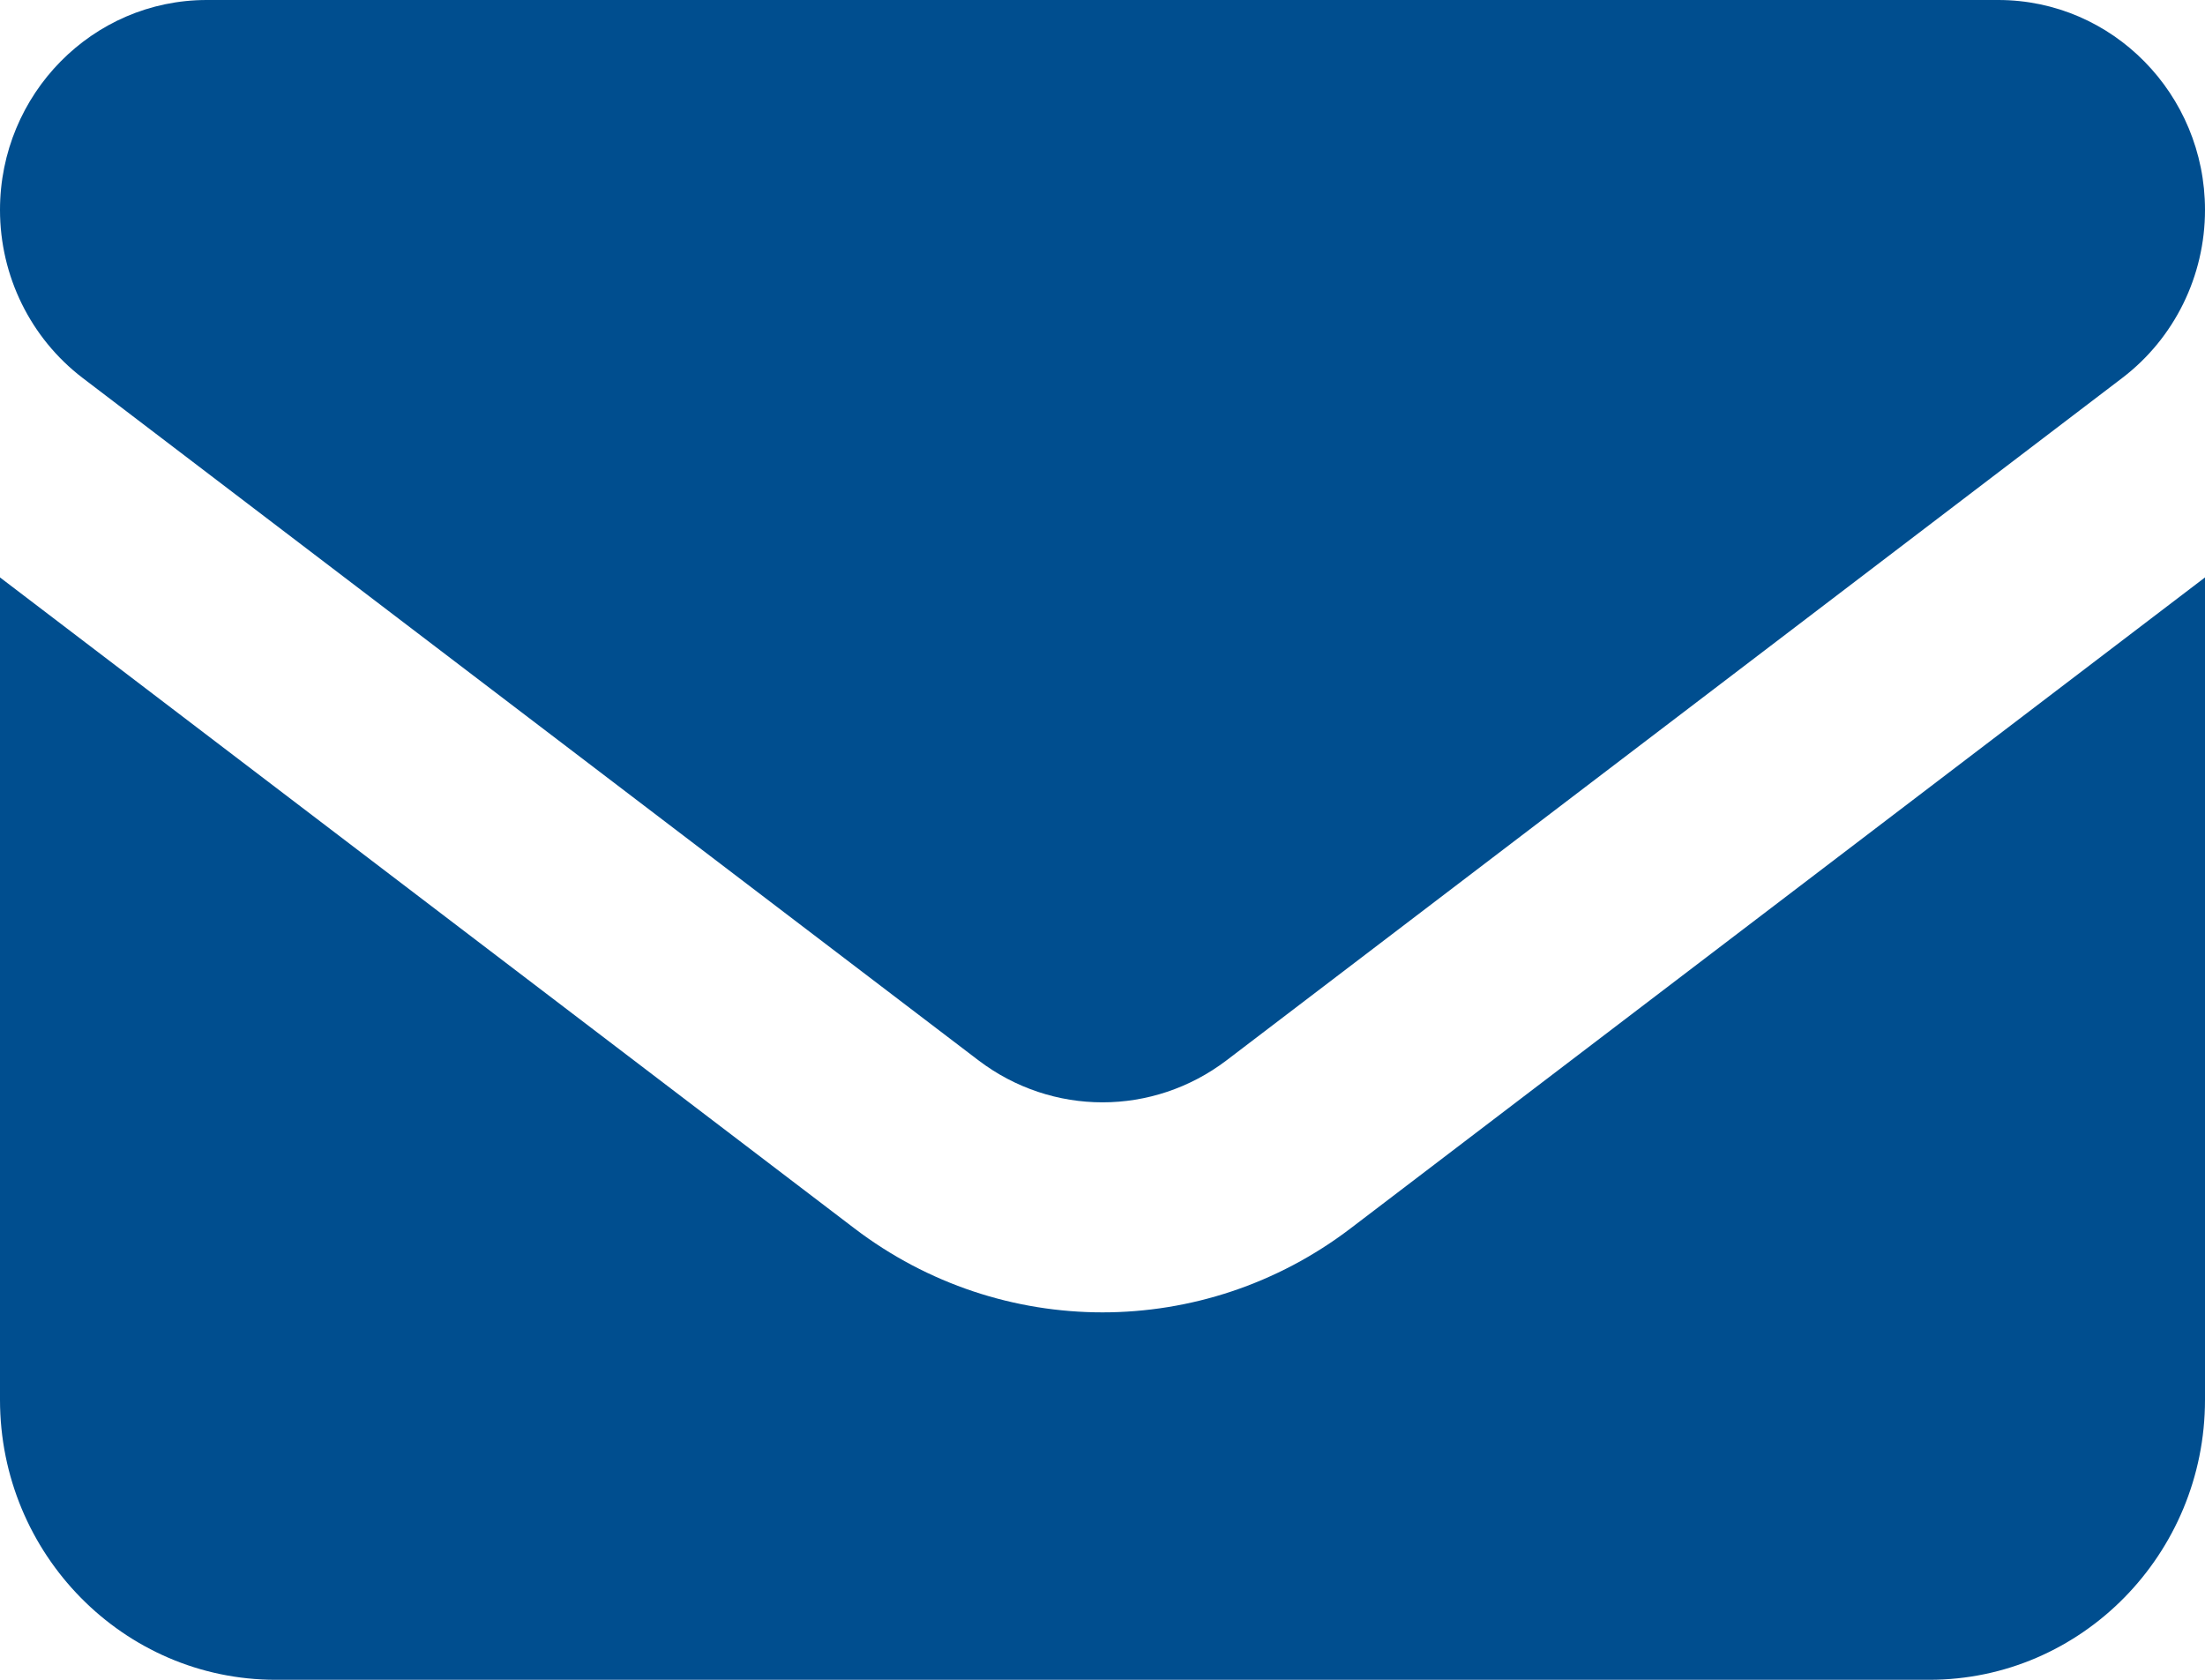 <svg width="21" height="16" viewBox="0 0 21 16" fill="none" xmlns="http://www.w3.org/2000/svg">
<path d="M1.969 0C0.882 0 0 0.896 0 2C0 2.629 0.291 3.221 0.787 3.6L9.319 10.1C10.02 10.633 10.98 10.633 11.681 10.1L20.212 3.6C20.709 3.221 21 2.629 21 2C21 0.896 20.118 0 19.031 0H1.969ZM0 5.5V13.333C0 14.804 1.177 16 2.625 16H18.375C19.823 16 21 14.804 21 13.333V5.5L12.863 11.7C11.464 12.767 9.536 12.767 8.137 11.7L0 5.5Z" fill="#004E8F"/>
</svg>
